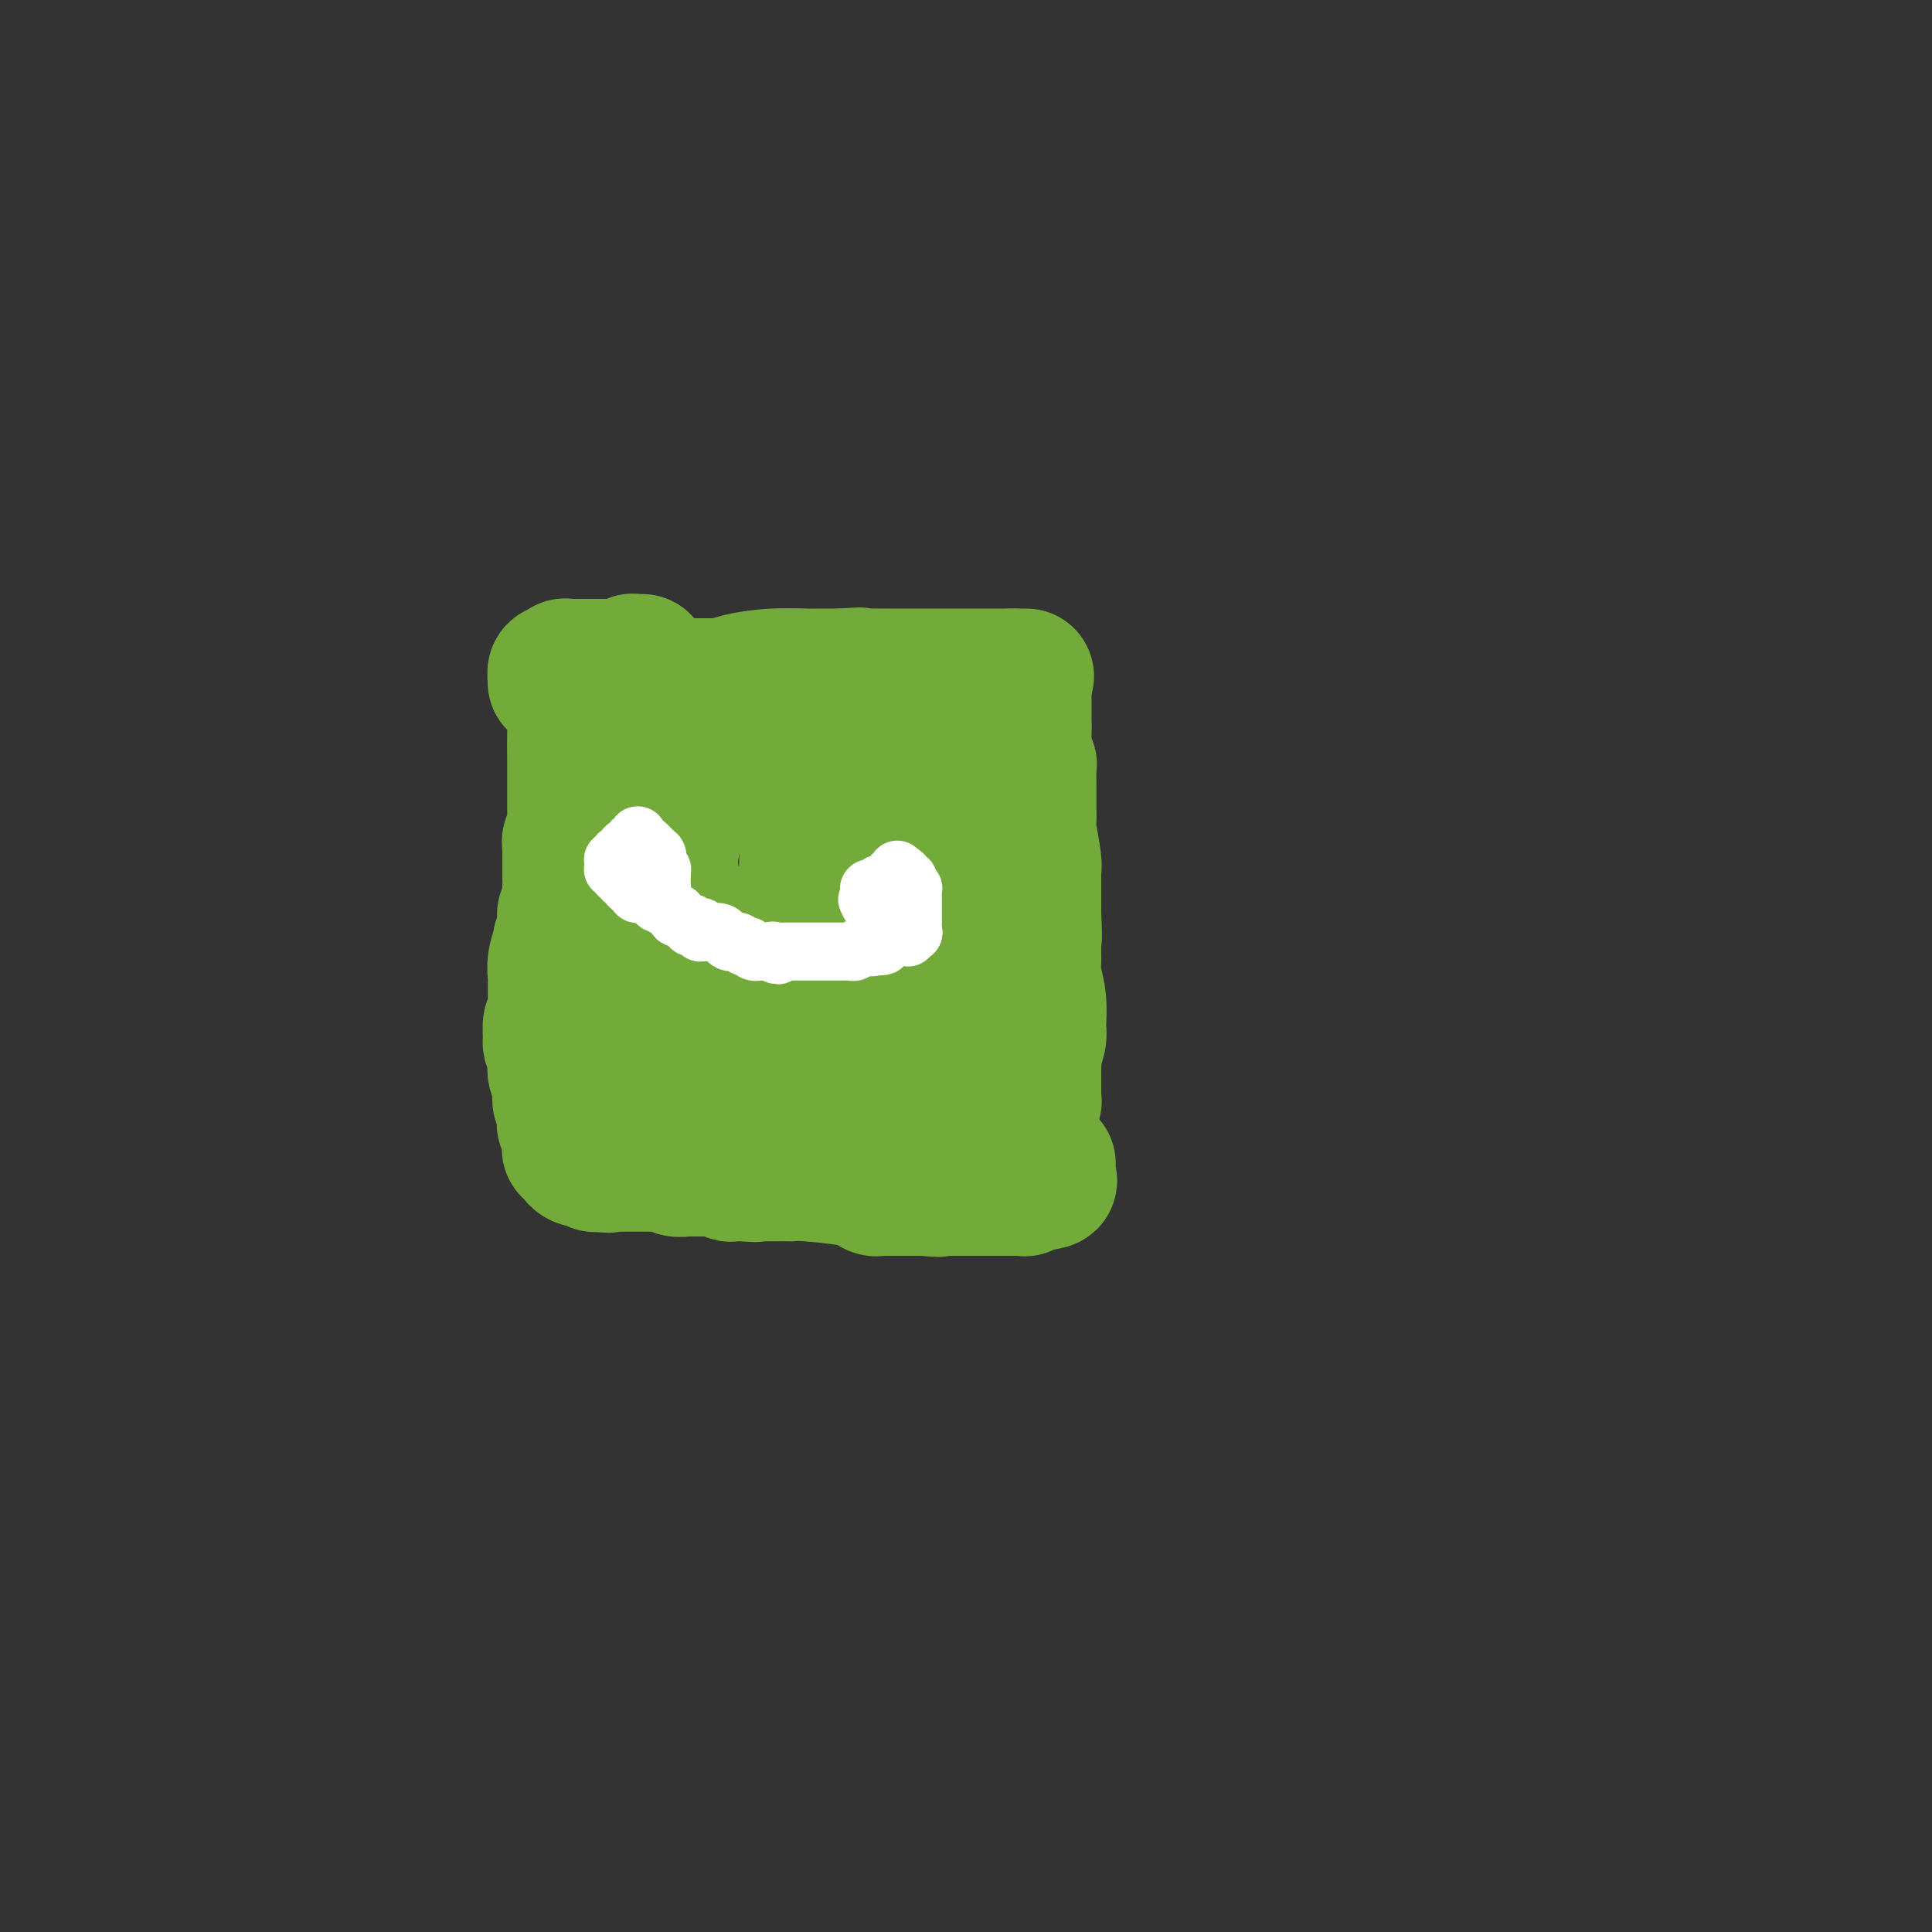 <svg viewBox='0 0 400 400' version='1.1' xmlns='http://www.w3.org/2000/svg' xmlns:xlink='http://www.w3.org/1999/xlink'><rect x="0" y="0" width="400" height="400" fill="#333333" stroke="none"/><g fill='none' stroke='#73AB3A' stroke-width='28' stroke-linecap='round' stroke-linejoin='round'><path d='M129,143c0.871,-0.423 1.741,-0.845 3,-1c1.259,-0.155 2.906,-0.041 4,0c1.094,0.041 1.636,0.011 2,0c0.364,-0.011 0.552,-0.003 2,0c1.448,0.003 4.157,0.001 5,0c0.843,-0.001 -0.181,-0.000 0,0c0.181,0.000 1.568,-0.000 2,0c0.432,0.000 -0.092,0.001 0,0c0.092,-0.001 0.801,-0.003 1,0c0.199,0.003 -0.113,0.011 0,0c0.113,-0.011 0.650,-0.041 1,0c0.350,0.041 0.511,0.155 1,0c0.489,-0.155 1.306,-0.577 3,-1c1.694,-0.423 4.267,-0.845 7,-1c2.733,-0.155 5.627,-0.041 7,0c1.373,0.041 1.224,0.011 2,0c0.776,-0.011 2.478,-0.003 3,0c0.522,0.003 -0.137,0.001 0,0c0.137,-0.001 1.068,-0.000 2,0'/><path d='M174,140c7.168,-0.464 2.589,-0.124 1,0c-1.589,0.124 -0.188,0.033 2,0c2.188,-0.033 5.164,-0.009 8,0c2.836,0.009 5.531,0.002 7,0c1.469,-0.002 1.713,-0.001 2,0c0.287,0.001 0.616,0.000 1,0c0.384,-0.000 0.824,-0.000 1,0c0.176,0.000 0.088,0.000 0,0c-0.088,-0.000 -0.176,-0.000 0,0c0.176,0.000 0.615,0.000 1,0c0.385,-0.000 0.716,-0.000 1,0c0.284,0.000 0.521,0.000 1,0c0.479,-0.000 1.200,-0.000 2,0c0.800,0.000 1.677,0.000 2,0c0.323,-0.000 0.090,-0.000 0,0c-0.090,0.000 -0.039,0.000 0,0c0.039,-0.000 0.066,-0.000 0,0c-0.066,0.000 -0.226,0.000 0,0c0.226,-0.000 0.838,-0.000 1,0c0.162,0.000 -0.125,0.000 0,0c0.125,-0.000 0.661,-0.000 1,0c0.339,0.000 0.482,0.000 1,0c0.518,-0.000 1.410,-0.000 2,0c0.590,0.000 0.876,0.000 1,0c0.124,-0.000 0.085,-0.000 0,0c-0.085,0.000 -0.215,0.000 0,0c0.215,-0.000 0.776,-0.000 1,0c0.224,0.000 0.112,0.000 0,0'/><path d='M210,140c5.504,0.000 1.265,0.000 0,0c-1.265,0.000 0.446,-0.000 1,0c0.554,0.000 -0.048,0.000 0,0c0.048,-0.000 0.745,0.000 1,0c0.255,0.000 0.068,0.000 0,0c-0.068,0.000 -0.018,0.000 0,0c0.018,0.000 0.005,0.000 0,0c-0.005,0.000 -0.003,0.000 0,0'/><path d='M212,142c-0.000,0.737 -0.000,1.474 0,2c0.000,0.526 0.000,0.842 0,1c-0.000,0.158 -0.001,0.157 0,1c0.001,0.843 0.004,2.531 0,3c-0.004,0.469 -0.015,-0.279 0,0c0.015,0.279 0.057,1.587 0,3c-0.057,1.413 -0.211,2.932 0,4c0.211,1.068 0.789,1.686 1,2c0.211,0.314 0.057,0.323 0,1c-0.057,0.677 -0.015,2.020 0,3c0.015,0.980 0.003,1.595 0,2c-0.003,0.405 0.003,0.598 0,1c-0.003,0.402 -0.015,1.011 0,2c0.015,0.989 0.057,2.358 0,3c-0.057,0.642 -0.211,0.558 0,2c0.211,1.442 0.789,4.411 1,6c0.211,1.589 0.057,1.797 0,2c-0.057,0.203 -0.015,0.401 0,1c0.015,0.599 0.004,1.600 0,3c-0.004,1.400 -0.002,3.200 0,5'/><path d='M214,189c0.309,7.948 0.082,4.319 0,4c-0.082,-0.319 -0.018,2.671 0,4c0.018,1.329 -0.009,0.998 0,1c0.009,0.002 0.055,0.339 0,1c-0.055,0.661 -0.210,1.646 0,3c0.210,1.354 0.784,3.078 1,5c0.216,1.922 0.072,4.043 0,5c-0.072,0.957 -0.072,0.749 0,1c0.072,0.251 0.215,0.961 0,2c-0.215,1.039 -0.790,2.407 -1,3c-0.210,0.593 -0.056,0.410 0,1c0.056,0.590 0.015,1.952 0,3c-0.015,1.048 -0.004,1.782 0,2c0.004,0.218 0.001,-0.081 0,0c-0.001,0.081 -0.000,0.544 0,1c0.000,0.456 0.000,0.907 0,1c-0.000,0.093 -0.000,-0.172 0,0c0.000,0.172 0.000,0.782 0,1c-0.000,0.218 -0.000,0.044 0,0c0.000,-0.044 0.001,0.041 0,0c-0.001,-0.041 -0.004,-0.207 0,0c0.004,0.207 0.015,0.788 0,1c-0.015,0.212 -0.057,0.057 0,0c0.057,-0.057 0.212,-0.015 0,0c-0.212,0.015 -0.793,0.004 -1,0c-0.207,-0.004 -0.041,-0.001 0,0c0.041,0.001 -0.041,0.000 0,0c0.041,-0.000 0.207,-0.000 0,0c-0.207,0.000 -0.786,0.000 -1,0c-0.214,-0.000 -0.061,-0.000 0,0c0.061,0.000 0.031,0.000 0,0'/><path d='M212,228c-0.305,6.093 -0.066,1.825 0,0c0.066,-1.825 -0.039,-1.207 0,-1c0.039,0.207 0.222,0.004 0,0c-0.222,-0.004 -0.848,0.191 -1,0c-0.152,-0.191 0.171,-0.770 0,-1c-0.171,-0.230 -0.834,-0.113 -1,0c-0.166,0.113 0.167,0.223 0,0c-0.167,-0.223 -0.833,-0.778 -1,-1c-0.167,-0.222 0.165,-0.112 0,0c-0.165,0.112 -0.828,0.227 -1,0c-0.172,-0.227 0.148,-0.797 0,-1c-0.148,-0.203 -0.764,-0.040 -1,0c-0.236,0.040 -0.091,-0.045 0,0c0.091,0.045 0.130,0.218 0,0c-0.130,-0.218 -0.427,-0.829 -1,-1c-0.573,-0.171 -1.421,0.098 -2,0c-0.579,-0.098 -0.890,-0.562 -2,-1c-1.110,-0.438 -3.018,-0.849 -4,-1c-0.982,-0.151 -1.037,-0.040 -1,0c0.037,0.040 0.165,0.011 0,0c-0.165,-0.011 -0.623,-0.003 -1,0c-0.377,0.003 -0.675,0.001 -1,0c-0.325,-0.001 -0.679,-0.000 -1,0c-0.321,0.000 -0.608,0.000 -1,0c-0.392,-0.000 -0.888,-0.000 -1,0c-0.112,0.000 0.160,0.000 0,0c-0.160,-0.000 -0.753,-0.000 -1,0c-0.247,0.000 -0.149,0.000 0,0c0.149,-0.000 0.348,-0.000 0,0c-0.348,0.000 -1.242,0.000 -2,0c-0.758,-0.000 -1.379,-0.000 -2,0'/><path d='M187,221c-2.152,0.228 -2.033,0.797 -2,1c0.033,0.203 -0.022,0.040 0,0c0.022,-0.040 0.120,0.042 0,0c-0.120,-0.042 -0.456,-0.207 -1,0c-0.544,0.207 -1.294,0.787 -2,1c-0.706,0.213 -1.368,0.061 -2,0c-0.632,-0.061 -1.234,-0.030 -2,0c-0.766,0.030 -1.698,0.060 -2,0c-0.302,-0.060 0.024,-0.211 0,0c-0.024,0.211 -0.398,0.785 -1,1c-0.602,0.215 -1.433,0.072 -2,0c-0.567,-0.072 -0.869,-0.072 -1,0c-0.131,0.072 -0.091,0.215 -1,0c-0.909,-0.215 -2.768,-0.790 -4,-1c-1.232,-0.210 -1.836,-0.056 -2,0c-0.164,0.056 0.111,0.015 0,0c-0.111,-0.015 -0.607,-0.004 -1,0c-0.393,0.004 -0.683,0.001 -1,0c-0.317,-0.001 -0.663,-0.000 -1,0c-0.337,0.000 -0.667,-0.000 -1,0c-0.333,0.000 -0.668,0.001 -1,0c-0.332,-0.001 -0.660,-0.004 -1,0c-0.340,0.004 -0.691,0.016 -1,0c-0.309,-0.016 -0.574,-0.061 -1,0c-0.426,0.061 -1.012,0.226 -2,0c-0.988,-0.226 -2.379,-0.845 -3,-1c-0.621,-0.155 -0.473,0.155 -1,0c-0.527,-0.155 -1.729,-0.773 -3,-1c-1.271,-0.227 -2.611,-0.061 -3,0c-0.389,0.061 0.175,0.017 0,0c-0.175,-0.017 -1.087,-0.009 -2,0'/><path d='M143,221c-5.040,-0.690 -2.641,-0.916 -2,-1c0.641,-0.084 -0.475,-0.026 -1,0c-0.525,0.026 -0.459,0.021 -1,0c-0.541,-0.021 -1.689,-0.058 -2,0c-0.311,0.058 0.215,0.212 0,0c-0.215,-0.212 -1.171,-0.789 -2,-1c-0.829,-0.211 -1.532,-0.057 -2,0c-0.468,0.057 -0.703,0.015 -1,0c-0.297,-0.015 -0.658,-0.003 -1,0c-0.342,0.003 -0.665,-0.002 -1,0c-0.335,0.002 -0.681,0.013 -1,0c-0.319,-0.013 -0.611,-0.049 -1,0c-0.389,0.049 -0.875,0.185 -1,0c-0.125,-0.185 0.111,-0.690 0,-1c-0.111,-0.310 -0.570,-0.425 -1,-1c-0.430,-0.575 -0.833,-1.611 -1,-2c-0.167,-0.389 -0.098,-0.130 0,0c0.098,0.130 0.226,0.130 0,0c-0.226,-0.130 -0.807,-0.390 -1,-1c-0.193,-0.610 0.001,-1.572 0,-2c-0.001,-0.428 -0.196,-0.324 0,-1c0.196,-0.676 0.785,-2.133 1,-3c0.215,-0.867 0.058,-1.144 0,-2c-0.058,-0.856 -0.015,-2.292 0,-3c0.015,-0.708 0.004,-0.689 0,-1c-0.004,-0.311 -0.001,-0.951 0,-2c0.001,-1.049 0.000,-2.508 0,-3c-0.000,-0.492 -0.000,-0.017 0,0c0.000,0.017 0.000,-0.424 0,-1c-0.000,-0.576 -0.000,-1.288 0,-2'/><path d='M125,194c-0.309,-3.799 -0.083,-0.796 0,0c0.083,0.796 0.022,-0.613 0,-1c-0.022,-0.387 -0.006,0.250 0,0c0.006,-0.250 0.002,-1.388 0,-2c-0.002,-0.612 -0.000,-0.700 0,-1c0.000,-0.300 -0.000,-0.812 0,-1c0.000,-0.188 0.001,-0.053 0,0c-0.001,0.053 -0.004,0.023 0,0c0.004,-0.023 0.015,-0.038 0,-1c-0.015,-0.962 -0.056,-2.872 0,-4c0.056,-1.128 0.210,-1.474 0,-2c-0.210,-0.526 -0.785,-1.233 -1,-2c-0.215,-0.767 -0.072,-1.595 0,-2c0.072,-0.405 0.072,-0.389 0,-1c-0.072,-0.611 -0.215,-1.851 0,-3c0.215,-1.149 0.790,-2.207 1,-3c0.210,-0.793 0.056,-1.322 0,-2c-0.056,-0.678 -0.014,-1.506 0,-2c0.014,-0.494 -0.000,-0.654 0,-1c0.000,-0.346 0.014,-0.878 0,-1c-0.014,-0.122 -0.056,0.164 0,0c0.056,-0.164 0.211,-0.780 0,-1c-0.211,-0.220 -0.789,-0.044 -1,0c-0.211,0.044 -0.057,-0.045 0,0c0.057,0.045 0.015,0.222 0,0c-0.015,-0.222 -0.004,-0.844 0,-1c0.004,-0.156 0.001,0.154 0,0c-0.001,-0.154 -0.000,-0.773 0,-1c0.000,-0.227 0.000,-0.061 0,0c-0.000,0.061 -0.000,0.017 0,0c0.000,-0.017 0.000,-0.009 0,0'/><path d='M124,162c-0.156,-4.923 -0.046,-1.232 0,0c0.046,1.232 0.026,0.004 0,-1c-0.026,-1.004 -0.060,-1.786 0,-2c0.060,-0.214 0.212,0.139 0,0c-0.212,-0.139 -0.789,-0.769 -1,-1c-0.211,-0.231 -0.057,-0.062 0,0c0.057,0.062 0.015,0.017 0,0c-0.015,-0.017 -0.004,-0.005 0,0c0.004,0.005 0.002,0.002 0,0'/><path d='M143,157c-0.906,1.006 -1.812,2.012 -2,3c-0.188,0.988 0.343,1.960 0,5c-0.343,3.040 -1.560,8.150 -2,11c-0.440,2.850 -0.104,3.439 0,5c0.104,1.561 -0.025,4.094 0,6c0.025,1.906 0.203,3.185 0,4c-0.203,0.815 -0.786,1.166 -1,2c-0.214,0.834 -0.057,2.150 0,3c0.057,0.850 0.015,1.232 0,2c-0.015,0.768 -0.001,1.921 0,3c0.001,1.079 -0.010,2.084 0,3c0.010,0.916 0.041,1.744 0,3c-0.041,1.256 -0.156,2.939 0,4c0.156,1.061 0.582,1.500 1,2c0.418,0.500 0.829,1.062 1,2c0.171,0.938 0.101,2.251 0,3c-0.101,0.749 -0.235,0.932 0,1c0.235,0.068 0.839,0.019 1,0c0.161,-0.019 -0.120,-0.008 0,0c0.120,0.008 0.640,0.012 1,0c0.360,-0.012 0.558,-0.042 1,0c0.442,0.042 1.126,0.155 2,0c0.874,-0.155 1.937,-0.577 3,-1'/><path d='M148,218c1.354,-0.161 0.740,-0.565 1,-1c0.260,-0.435 1.394,-0.902 2,-1c0.606,-0.098 0.684,0.174 1,0c0.316,-0.174 0.871,-0.793 1,-1c0.129,-0.207 -0.168,-0.003 1,0c1.168,0.003 3.802,-0.195 9,-1c5.198,-0.805 12.961,-2.216 17,-3c4.039,-0.784 4.353,-0.942 5,-1c0.647,-0.058 1.626,-0.015 2,0c0.374,0.015 0.143,0.004 0,0c-0.143,-0.004 -0.200,-0.001 0,0c0.200,0.001 0.655,0.000 1,0c0.345,-0.000 0.580,-0.000 1,0c0.420,0.000 1.027,0.000 2,0c0.973,-0.000 2.314,-0.000 3,0c0.686,0.000 0.719,0.000 1,0c0.281,-0.000 0.811,-0.001 1,0c0.189,0.001 0.037,0.002 0,0c-0.037,-0.002 0.043,-0.009 0,0c-0.043,0.009 -0.208,0.032 0,0c0.208,-0.032 0.787,-0.120 1,0c0.213,0.120 0.058,0.446 0,0c-0.058,-0.446 -0.019,-1.666 0,-2c0.019,-0.334 0.016,0.216 0,0c-0.016,-0.216 -0.047,-1.199 0,-2c0.047,-0.801 0.170,-1.422 0,-2c-0.170,-0.578 -0.633,-1.114 -1,-2c-0.367,-0.886 -0.637,-2.123 -1,-3c-0.363,-0.877 -0.818,-1.393 -1,-2c-0.182,-0.607 -0.091,-1.303 0,-2'/><path d='M194,195c-0.812,-3.032 -1.342,-3.112 -2,-4c-0.658,-0.888 -1.444,-2.584 -2,-4c-0.556,-1.416 -0.881,-2.551 -1,-3c-0.119,-0.449 -0.032,-0.211 0,0c0.032,0.211 0.009,0.396 0,0c-0.009,-0.396 -0.002,-1.373 0,-2c0.002,-0.627 0.001,-0.904 0,-2c-0.001,-1.096 -0.000,-3.012 0,-5c0.000,-1.988 0.000,-4.050 0,-5c-0.000,-0.950 0.000,-0.790 0,-1c-0.000,-0.210 -0.000,-0.792 0,-1c0.000,-0.208 0.001,-0.042 0,0c-0.001,0.042 -0.005,-0.041 0,0c0.005,0.041 0.017,0.207 0,0c-0.017,-0.207 -0.065,-0.787 0,-1c0.065,-0.213 0.243,-0.060 0,0c-0.243,0.060 -0.906,0.027 -1,0c-0.094,-0.027 0.381,-0.050 0,-1c-0.381,-0.950 -1.619,-2.829 -2,-4c-0.381,-1.171 0.095,-1.634 0,-2c-0.095,-0.366 -0.760,-0.634 -1,-1c-0.240,-0.366 -0.053,-0.830 0,-1c0.053,-0.170 -0.026,-0.047 0,0c0.026,0.047 0.157,0.016 0,0c-0.157,-0.016 -0.602,-0.018 -1,0c-0.398,0.018 -0.751,0.057 -1,0c-0.249,-0.057 -0.396,-0.209 -1,0c-0.604,0.209 -1.667,0.778 -2,1c-0.333,0.222 0.064,0.098 0,0c-0.064,-0.098 -0.590,-0.171 -1,0c-0.410,0.171 -0.705,0.585 -1,1'/><path d='M178,160c-1.484,0.154 -1.693,0.037 -2,0c-0.307,-0.037 -0.711,0.004 -1,0c-0.289,-0.004 -0.462,-0.054 -1,0c-0.538,0.054 -1.441,0.211 -2,0c-0.559,-0.211 -0.776,-0.790 -1,-1c-0.224,-0.210 -0.456,-0.053 -1,0c-0.544,0.053 -1.400,0.000 -2,0c-0.600,-0.000 -0.944,0.051 -1,0c-0.056,-0.051 0.177,-0.206 0,0c-0.177,0.206 -0.764,0.773 -1,1c-0.236,0.227 -0.119,0.114 0,0c0.119,-0.114 0.242,-0.227 0,0c-0.242,0.227 -0.850,0.796 -1,1c-0.150,0.204 0.156,0.045 0,0c-0.156,-0.045 -0.775,0.024 -1,0c-0.225,-0.024 -0.057,-0.142 0,0c0.057,0.142 0.004,0.542 0,1c-0.004,0.458 0.041,0.974 0,1c-0.041,0.026 -0.169,-0.436 0,0c0.169,0.436 0.634,1.772 1,3c0.366,1.228 0.634,2.348 1,4c0.366,1.652 0.829,3.837 1,5c0.171,1.163 0.050,1.304 0,5c-0.050,3.696 -0.027,10.948 0,16c0.027,5.052 0.060,7.904 0,10c-0.060,2.096 -0.213,3.437 0,5c0.213,1.563 0.792,3.347 1,4c0.208,0.653 0.045,0.175 0,0c-0.045,-0.175 0.026,-0.047 0,0c-0.026,0.047 -0.150,0.013 0,0c0.150,-0.013 0.575,-0.007 1,0'/><path d='M169,215c0.636,8.357 0.227,2.250 0,0c-0.227,-2.250 -0.272,-0.644 0,0c0.272,0.644 0.862,0.325 1,0c0.138,-0.325 -0.174,-0.655 0,-1c0.174,-0.345 0.835,-0.705 1,-1c0.165,-0.295 -0.167,-0.527 0,-1c0.167,-0.473 0.833,-1.188 1,-2c0.167,-0.812 -0.166,-1.720 0,-2c0.166,-0.280 0.829,0.068 1,0c0.171,-0.068 -0.150,-0.554 0,-1c0.150,-0.446 0.772,-0.854 1,-1c0.228,-0.146 0.063,-0.029 0,0c-0.063,0.029 -0.025,-0.030 0,0c0.025,0.030 0.038,0.147 0,0c-0.038,-0.147 -0.126,-0.559 0,-1c0.126,-0.441 0.465,-0.912 0,-2c-0.465,-1.088 -1.736,-2.792 -2,-4c-0.264,-1.208 0.477,-1.921 0,-3c-0.477,-1.079 -2.173,-2.524 -3,-3c-0.827,-0.476 -0.785,0.016 -1,0c-0.215,-0.016 -0.688,-0.540 -1,-1c-0.312,-0.460 -0.464,-0.856 -1,-1c-0.536,-0.144 -1.457,-0.036 -2,0c-0.543,0.036 -0.710,-0.001 -1,0c-0.290,0.001 -0.704,0.039 -1,0c-0.296,-0.039 -0.475,-0.155 -1,0c-0.525,0.155 -1.398,0.580 -2,1c-0.602,0.420 -0.935,0.834 -1,1c-0.065,0.166 0.136,0.083 0,0c-0.136,-0.083 -0.610,-0.167 -1,0c-0.390,0.167 -0.695,0.583 -1,1'/><path d='M156,194c-1.502,0.361 -0.258,-0.238 0,0c0.258,0.238 -0.471,1.311 -1,2c-0.529,0.689 -0.860,0.994 -1,1c-0.140,0.006 -0.091,-0.288 0,0c0.091,0.288 0.224,1.158 0,2c-0.224,0.842 -0.806,1.655 -1,3c-0.194,1.345 0.001,3.221 0,4c-0.001,0.779 -0.196,0.462 0,1c0.196,0.538 0.785,1.933 1,3c0.215,1.067 0.058,1.806 0,2c-0.058,0.194 -0.015,-0.158 0,0c0.015,0.158 0.004,0.827 0,1c-0.004,0.173 -0.001,-0.150 0,0c0.001,0.150 0.000,0.772 0,1c-0.000,0.228 -0.000,0.061 0,0c0.000,-0.061 0.000,-0.016 0,0c-0.000,0.016 -0.000,0.005 0,0c0.000,-0.005 0.000,-0.002 0,0'/><path d='M133,137c-0.303,-0.008 -0.606,-0.016 -1,0c-0.394,0.016 -0.879,0.057 -1,0c-0.121,-0.057 0.122,-0.211 0,0c-0.122,0.211 -0.610,0.788 -1,1c-0.390,0.212 -0.683,0.061 -1,0c-0.317,-0.061 -0.659,-0.030 -1,0'/><path d='M128,138c-0.953,0.155 -0.834,0.041 -1,0c-0.166,-0.041 -0.617,-0.011 -1,0c-0.383,0.011 -0.698,0.003 -1,0c-0.302,-0.003 -0.591,-0.001 -1,0c-0.409,0.001 -0.937,0.000 -1,0c-0.063,-0.000 0.338,-0.000 0,0c-0.338,0.000 -1.415,0.000 -2,0c-0.585,-0.000 -0.679,-0.000 -1,0c-0.321,0.000 -0.871,0.000 -1,0c-0.129,-0.000 0.161,0.000 0,0c-0.161,-0.000 -0.774,-0.000 -1,0c-0.226,0.000 -0.064,0.000 0,0c0.064,-0.000 0.031,-0.000 0,0c-0.031,0.000 -0.061,0.000 0,0c0.061,-0.000 0.212,-0.001 0,0c-0.212,0.001 -0.788,0.004 -1,0c-0.212,-0.004 -0.061,-0.015 0,0c0.061,0.015 0.030,0.057 0,0c-0.030,-0.057 -0.061,-0.211 0,0c0.061,0.211 0.214,0.789 0,1c-0.214,0.211 -0.793,0.056 -1,0c-0.207,-0.056 -0.041,-0.011 0,0c0.041,0.011 -0.042,-0.011 0,0c0.042,0.011 0.208,0.055 0,0c-0.208,-0.055 -0.789,-0.211 -1,0c-0.211,0.211 -0.053,0.788 0,1c0.053,0.212 0.000,0.060 0,0c-0.000,-0.060 0.051,-0.026 0,0c-0.051,0.026 -0.206,0.046 0,0c0.206,-0.046 0.773,-0.156 1,0c0.227,0.156 0.113,0.578 0,1'/><path d='M116,141c-1.917,0.481 -0.711,0.184 0,0c0.711,-0.184 0.925,-0.256 1,0c0.075,0.256 0.010,0.838 0,1c-0.010,0.162 0.036,-0.097 0,0c-0.036,0.097 -0.153,0.549 0,1c0.153,0.451 0.577,0.901 1,2c0.423,1.099 0.845,2.846 1,4c0.155,1.154 0.041,1.713 0,3c-0.041,1.287 -0.011,3.301 0,5c0.011,1.699 0.003,3.084 0,4c-0.003,0.916 -0.001,1.363 0,2c0.001,0.637 0.001,1.464 0,2c-0.001,0.536 -0.004,0.780 0,2c0.004,1.220 0.015,3.417 0,4c-0.015,0.583 -0.057,-0.449 0,0c0.057,0.449 0.211,2.380 0,3c-0.211,0.620 -0.789,-0.069 -1,0c-0.211,0.069 -0.057,0.896 0,1c0.057,0.104 0.015,-0.517 0,0c-0.015,0.517 -0.004,2.171 0,3c0.004,0.829 0.001,0.832 0,1c-0.001,0.168 0.001,0.499 0,1c-0.001,0.501 -0.004,1.170 0,2c0.004,0.830 0.015,1.819 0,2c-0.015,0.181 -0.057,-0.447 0,0c0.057,0.447 0.212,1.968 0,3c-0.212,1.032 -0.792,1.575 -1,2c-0.208,0.425 -0.046,0.733 0,1c0.046,0.267 -0.026,0.495 0,1c0.026,0.505 0.150,1.287 0,2c-0.150,0.713 -0.575,1.356 -1,2'/><path d='M116,195c-0.403,7.496 0.088,3.237 0,2c-0.088,-1.237 -0.756,0.550 -1,2c-0.244,1.450 -0.065,2.563 0,3c0.065,0.437 0.018,0.197 0,0c-0.018,-0.197 -0.005,-0.351 0,0c0.005,0.351 0.001,1.206 0,2c-0.001,0.794 0.001,1.526 0,2c-0.001,0.474 -0.004,0.688 0,1c0.004,0.312 0.015,0.721 0,1c-0.015,0.279 -0.058,0.428 0,1c0.058,0.572 0.215,1.566 0,2c-0.215,0.434 -0.804,0.306 -1,1c-0.196,0.694 -0.000,2.210 0,3c0.000,0.790 -0.196,0.855 0,1c0.196,0.145 0.784,0.371 1,1c0.216,0.629 0.062,1.660 0,2c-0.062,0.340 -0.031,-0.010 0,0c0.031,0.010 0.061,0.380 0,1c-0.061,0.620 -0.213,1.490 0,2c0.213,0.510 0.789,0.660 1,1c0.211,0.340 0.055,0.868 0,1c-0.055,0.132 -0.011,-0.134 0,0c0.011,0.134 -0.011,0.667 0,1c0.011,0.333 0.056,0.466 0,1c-0.056,0.534 -0.211,1.467 0,2c0.211,0.533 0.789,0.664 1,1c0.211,0.336 0.057,0.877 0,1c-0.057,0.123 -0.015,-0.173 0,0c0.015,0.173 0.004,0.816 0,1c-0.004,0.184 -0.001,-0.090 0,0c0.001,0.090 0.001,0.545 0,1'/><path d='M117,232c0.480,2.874 0.181,1.557 0,1c-0.181,-0.557 -0.245,-0.356 0,0c0.245,0.356 0.798,0.865 1,1c0.202,0.135 0.054,-0.104 0,0c-0.054,0.104 -0.015,0.550 0,1c0.015,0.450 0.004,0.905 0,1c-0.004,0.095 -0.001,-0.171 0,0c0.001,0.171 0.000,0.778 0,1c-0.000,0.222 -0.000,0.060 0,0c0.000,-0.060 0.000,-0.017 0,0c-0.000,0.017 -0.000,0.008 0,0c0.000,-0.008 0.000,-0.016 0,0c-0.000,0.016 -0.001,0.056 0,0c0.001,-0.056 0.004,-0.207 0,0c-0.004,0.207 -0.015,0.774 0,1c0.015,0.226 0.056,0.112 0,0c-0.056,-0.112 -0.208,-0.222 0,0c0.208,0.222 0.778,0.778 1,1c0.222,0.222 0.097,0.112 0,0c-0.097,-0.112 -0.166,-0.226 0,0c0.166,0.226 0.565,0.793 1,1c0.435,0.207 0.905,0.056 1,0c0.095,-0.056 -0.184,-0.016 0,0c0.184,0.016 0.833,0.008 1,0c0.167,-0.008 -0.147,-0.016 0,0c0.147,0.016 0.757,0.057 1,0c0.243,-0.057 0.120,-0.211 0,0c-0.120,0.211 -0.238,0.789 0,1c0.238,0.211 0.833,0.057 1,0c0.167,-0.057 -0.095,-0.016 0,0c0.095,0.016 0.548,0.008 1,0'/><path d='M125,241c1.244,0.464 0.854,0.124 1,0c0.146,-0.124 0.827,-0.033 1,0c0.173,0.033 -0.162,0.009 0,0c0.162,-0.009 0.821,-0.002 1,0c0.179,0.002 -0.120,0.001 0,0c0.120,-0.001 0.661,-0.000 1,0c0.339,0.000 0.476,0.000 1,0c0.524,-0.000 1.436,-0.000 2,0c0.564,0.000 0.781,0.000 1,0c0.219,-0.000 0.440,-0.001 1,0c0.560,0.001 1.458,0.004 2,0c0.542,-0.004 0.728,-0.015 1,0c0.272,0.015 0.632,0.057 1,0c0.368,-0.057 0.746,-0.211 1,0c0.254,0.211 0.383,0.789 1,1c0.617,0.211 1.721,0.057 2,0c0.279,-0.057 -0.266,-0.015 0,0c0.266,0.015 1.343,0.004 2,0c0.657,-0.004 0.895,-0.001 1,0c0.105,0.001 0.079,0.000 0,0c-0.079,-0.000 -0.210,-0.000 0,0c0.210,0.000 0.760,0.000 1,0c0.240,-0.000 0.171,-0.001 0,0c-0.171,0.001 -0.445,0.004 0,0c0.445,-0.004 1.610,-0.015 2,0c0.390,0.015 0.007,0.057 0,0c-0.007,-0.057 0.363,-0.211 1,0c0.637,0.211 1.542,0.789 2,1c0.458,0.211 0.469,0.057 1,0c0.531,-0.057 1.580,-0.016 2,0c0.420,0.016 0.210,0.008 0,0'/><path d='M154,243c4.489,0.309 1.211,0.083 0,0c-1.211,-0.083 -0.353,-0.022 0,0c0.353,0.022 0.203,0.006 1,0c0.797,-0.006 2.542,-0.001 3,0c0.458,0.001 -0.371,-0.000 0,0c0.371,0.000 1.944,0.003 3,0c1.056,-0.003 1.597,-0.011 2,0c0.403,0.011 0.667,0.040 1,0c0.333,-0.040 0.733,-0.151 3,0c2.267,0.151 6.401,0.562 9,1c2.599,0.438 3.663,0.902 4,1c0.337,0.098 -0.054,-0.170 0,0c0.054,0.170 0.553,0.778 1,1c0.447,0.222 0.840,0.060 1,0c0.160,-0.060 0.085,-0.016 0,0c-0.085,0.016 -0.180,0.004 0,0c0.180,-0.004 0.635,-0.001 1,0c0.365,0.001 0.641,0.000 1,0c0.359,-0.000 0.803,-0.000 1,0c0.197,0.000 0.148,0.000 0,0c-0.148,-0.000 -0.395,-0.000 0,0c0.395,0.000 1.430,0.000 2,0c0.570,-0.000 0.673,-0.000 1,0c0.327,0.000 0.876,0.000 1,0c0.124,-0.000 -0.177,-0.000 0,0c0.177,0.000 0.832,0.000 1,0c0.168,-0.000 -0.151,-0.000 0,0c0.151,0.000 0.771,0.000 1,0c0.229,-0.000 0.065,-0.000 0,0c-0.065,0.000 -0.033,0.000 0,0'/><path d='M191,246c5.858,0.464 2.004,0.124 1,0c-1.004,-0.124 0.841,-0.033 2,0c1.159,0.033 1.632,0.009 2,0c0.368,-0.009 0.632,-0.002 1,0c0.368,0.002 0.840,0.001 1,0c0.160,-0.001 0.006,-0.000 0,0c-0.006,0.000 0.134,0.000 0,0c-0.134,-0.000 -0.544,-0.000 0,0c0.544,0.000 2.041,0.000 3,0c0.959,-0.000 1.381,-0.000 2,0c0.619,0.000 1.437,0.000 2,0c0.563,-0.000 0.872,-0.000 1,0c0.128,0.000 0.077,0.000 0,0c-0.077,-0.000 -0.179,-0.000 0,0c0.179,0.000 0.640,-0.000 1,0c0.360,0.000 0.618,0.000 1,0c0.382,-0.000 0.887,-0.000 1,0c0.113,0.000 -0.167,0.000 0,0c0.167,-0.000 0.781,-0.000 1,0c0.219,0.000 0.045,0.000 0,0c-0.045,-0.000 0.041,-0.000 0,0c-0.041,0.000 -0.208,0.000 0,0c0.208,-0.000 0.791,-0.000 1,0c0.209,0.000 0.042,0.001 0,0c-0.042,-0.001 0.039,-0.004 0,0c-0.039,0.004 -0.200,0.015 0,0c0.200,-0.015 0.761,-0.057 1,0c0.239,0.057 0.157,0.211 0,0c-0.157,-0.211 -0.388,-0.788 0,-1c0.388,-0.212 1.397,-0.061 2,0c0.603,0.061 0.802,0.030 1,0'/><path d='M215,245c3.940,-0.381 1.792,-0.834 1,-1c-0.792,-0.166 -0.226,-0.044 0,0c0.226,0.044 0.113,0.012 0,0c-0.113,-0.012 -0.226,-0.003 0,0c0.226,0.003 0.793,0.001 1,0c0.207,-0.001 0.056,0.001 0,0c-0.056,-0.001 -0.015,-0.004 0,0c0.015,0.004 0.004,0.015 0,0c-0.004,-0.015 -0.001,-0.057 0,0c0.001,0.057 0.000,0.212 0,0c-0.000,-0.212 -0.000,-0.793 0,-1c0.000,-0.207 0.000,-0.041 0,0c-0.000,0.041 -0.000,-0.042 0,0c0.000,0.042 0.000,0.208 0,0c-0.000,-0.208 -0.000,-0.792 0,-1c0.000,-0.208 0.000,-0.042 0,0c-0.000,0.042 -0.000,-0.041 0,0c0.000,0.041 0.000,0.207 0,0c-0.000,-0.207 -0.000,-0.788 0,-1c0.000,-0.212 0.000,-0.057 0,0c-0.000,0.057 -0.000,0.015 0,0c0.000,-0.015 0.000,-0.004 0,0c-0.000,0.004 -0.000,0.001 0,0c0.000,-0.001 0.000,-0.000 0,0c-0.000,0.000 -0.000,0.000 0,0c0.000,-0.000 0.000,-0.000 0,0c-0.000,0.000 -0.000,0.000 0,0'/></g>
<g fill='none' stroke='#FFFFFF' stroke-width='12' stroke-linecap='round' stroke-linejoin='round'><path d='M132,173c0.000,0.000 0.100,0.100 0.1,0.1'/><path d='M132.1,173.1c-0.003,-0.067 -0.060,-0.284 -0.1,-0.1c-0.040,0.184 -0.063,0.767 0,1c0.063,0.233 0.210,0.114 0,0c-0.210,-0.114 -0.778,-0.223 -1,0c-0.222,0.223 -0.097,0.777 0,1c0.097,0.223 0.166,0.116 0,0c-0.166,-0.116 -0.566,-0.241 -1,0c-0.434,0.241 -0.901,0.848 -1,1c-0.099,0.152 0.171,-0.152 0,0c-0.171,0.152 -0.782,0.759 -1,1c-0.218,0.241 -0.044,0.118 0,0c0.044,-0.118 -0.041,-0.229 0,0c0.041,0.229 0.207,0.797 0,1c-0.207,0.203 -0.788,0.041 -1,0c-0.212,-0.041 -0.057,0.041 0,0c0.057,-0.041 0.015,-0.203 0,0c-0.015,0.203 -0.004,0.772 0,1c0.004,0.228 -0.000,0.114 0,0c0.000,-0.114 0.004,-0.228 0,0c-0.004,0.228 -0.015,0.797 0,1c0.015,0.203 0.057,0.041 0,0c-0.057,-0.041 -0.212,0.041 0,0c0.212,-0.041 0.793,-0.203 1,0c0.207,0.203 0.040,0.773 0,1c-0.040,0.227 0.046,0.113 0,0c-0.046,-0.113 -0.223,-0.223 0,0c0.223,0.223 0.847,0.781 1,1c0.153,0.219 -0.165,0.100 0,0c0.165,-0.100 0.814,-0.181 1,0c0.186,0.181 -0.090,0.623 0,1c0.090,0.377 0.545,0.688 1,1'/><path d='M131,184c0.845,0.614 0.957,0.151 1,0c0.043,-0.151 0.015,0.012 0,0c-0.015,-0.012 -0.019,-0.199 0,0c0.019,0.199 0.062,0.785 0,1c-0.062,0.215 -0.228,0.057 0,0c0.228,-0.057 0.850,-0.015 1,0c0.150,0.015 -0.171,0.004 0,0c0.171,-0.004 0.834,-0.001 1,0c0.166,0.001 -0.166,0.000 0,0c0.166,-0.000 0.829,0.001 1,0c0.171,-0.001 -0.150,-0.004 0,0c0.150,0.004 0.772,0.015 1,0c0.228,-0.015 0.061,-0.057 0,0c-0.061,0.057 -0.016,0.211 0,0c0.016,-0.211 0.003,-0.789 0,-1c-0.003,-0.211 0.003,-0.057 0,0c-0.003,0.057 -0.015,0.015 0,0c0.015,-0.015 0.057,-0.003 0,0c-0.057,0.003 -0.211,-0.003 0,0c0.211,0.003 0.789,0.015 1,0c0.211,-0.015 0.057,-0.057 0,0c-0.057,0.057 -0.015,0.212 0,0c0.015,-0.212 0.004,-0.793 0,-1c-0.004,-0.207 -0.001,-0.040 0,0c0.001,0.040 0.000,-0.046 0,0c-0.000,0.046 -0.000,0.222 0,0c0.000,-0.222 0.000,-0.844 0,-1c-0.000,-0.156 -0.000,0.154 0,0c0.000,-0.154 0.000,-0.772 0,-1c-0.000,-0.228 -0.000,-0.065 0,0c0.000,0.065 0.000,0.033 0,0'/><path d='M137,181c0.000,-0.691 0.001,-0.917 0,-1c-0.001,-0.083 -0.004,-0.022 0,0c0.004,0.022 0.015,0.006 0,0c-0.015,-0.006 -0.057,-0.001 0,0c0.057,0.001 0.211,-0.004 0,0c-0.211,0.004 -0.789,0.015 -1,0c-0.211,-0.015 -0.057,-0.055 0,0c0.057,0.055 0.015,0.207 0,0c-0.015,-0.207 -0.004,-0.772 0,-1c0.004,-0.228 0.001,-0.117 0,0c-0.001,0.117 -0.000,0.242 0,0c0.000,-0.242 -0.000,-0.850 0,-1c0.000,-0.150 0.001,0.157 0,0c-0.001,-0.157 -0.004,-0.778 0,-1c0.004,-0.222 0.015,-0.045 0,0c-0.015,0.045 -0.057,-0.041 0,0c0.057,0.041 0.212,0.208 0,0c-0.212,-0.208 -0.793,-0.792 -1,-1c-0.207,-0.208 -0.041,-0.042 0,0c0.041,0.042 -0.041,-0.041 0,0c0.041,0.041 0.207,0.207 0,0c-0.207,-0.207 -0.788,-0.788 -1,-1c-0.212,-0.212 -0.057,-0.057 0,0c0.057,0.057 0.016,0.016 0,0c-0.016,-0.016 -0.008,-0.008 0,0'/><path d='M133,185c0.198,-0.121 0.396,-0.242 1,0c0.604,0.242 1.616,0.848 2,1c0.384,0.152 0.142,-0.152 0,0c-0.142,0.152 -0.183,0.758 0,1c0.183,0.242 0.592,0.121 1,0'/><path d='M137,187c0.878,0.553 1.071,0.937 1,1c-0.071,0.063 -0.408,-0.193 0,0c0.408,0.193 1.559,0.836 2,1c0.441,0.164 0.171,-0.152 0,0c-0.171,0.152 -0.243,0.772 0,1c0.243,0.228 0.800,0.065 1,0c0.200,-0.065 0.044,-0.033 0,0c-0.044,0.033 0.025,0.065 0,0c-0.025,-0.065 -0.143,-0.227 0,0c0.143,0.227 0.546,0.845 1,1c0.454,0.155 0.959,-0.151 1,0c0.041,0.151 -0.382,0.758 0,1c0.382,0.242 1.570,0.117 2,0c0.430,-0.117 0.103,-0.227 0,0c-0.103,0.227 0.018,0.792 0,1c-0.018,0.208 -0.173,0.058 0,0c0.173,-0.058 0.676,-0.026 1,0c0.324,0.026 0.468,0.046 1,0c0.532,-0.046 1.452,-0.157 2,0c0.548,0.157 0.724,0.582 1,1c0.276,0.418 0.652,0.830 1,1c0.348,0.170 0.667,0.097 1,0c0.333,-0.097 0.680,-0.218 1,0c0.320,0.218 0.611,0.776 1,1c0.389,0.224 0.874,0.112 1,0c0.126,-0.112 -0.107,-0.226 0,0c0.107,0.226 0.553,0.793 1,1c0.447,0.207 0.893,0.056 1,0c0.107,-0.056 -0.125,-0.015 0,0c0.125,0.015 0.607,0.004 1,0c0.393,-0.004 0.696,-0.002 1,0'/><path d='M159,197c3.581,1.547 1.533,0.415 1,0c-0.533,-0.415 0.448,-0.111 1,0c0.552,0.111 0.674,0.030 1,0c0.326,-0.030 0.857,-0.008 1,0c0.143,0.008 -0.103,0.002 0,0c0.103,-0.002 0.553,-0.001 1,0c0.447,0.001 0.890,0.000 1,0c0.110,-0.000 -0.114,-0.000 0,0c0.114,0.000 0.566,0.000 1,0c0.434,-0.000 0.851,-0.000 1,0c0.149,0.000 0.029,0.000 0,0c-0.029,-0.000 0.033,-0.000 0,0c-0.033,0.000 -0.163,0.000 0,0c0.163,-0.000 0.617,-0.000 1,0c0.383,0.000 0.695,0.000 1,0c0.305,-0.000 0.603,-0.000 1,0c0.397,0.000 0.894,0.000 1,0c0.106,-0.000 -0.179,-0.000 0,0c0.179,0.000 0.821,0.000 1,0c0.179,-0.000 -0.107,-0.000 0,0c0.107,0.000 0.606,0.001 1,0c0.394,-0.001 0.682,-0.004 1,0c0.318,0.004 0.667,0.015 1,0c0.333,-0.015 0.649,-0.057 1,0c0.351,0.057 0.735,0.211 1,0c0.265,-0.211 0.410,-0.789 1,-1c0.590,-0.211 1.625,-0.057 2,0c0.375,0.057 0.090,0.015 0,0c-0.090,-0.015 0.014,-0.004 0,0c-0.014,0.004 -0.147,0.001 0,0c0.147,-0.001 0.573,-0.001 1,0'/><path d='M181,196c3.417,-0.172 0.961,-0.102 0,0c-0.961,0.102 -0.425,0.238 0,0c0.425,-0.238 0.741,-0.848 1,-1c0.259,-0.152 0.461,0.156 1,0c0.539,-0.156 1.416,-0.774 2,-1c0.584,-0.226 0.874,-0.061 1,0c0.126,0.061 0.087,0.016 0,0c-0.087,-0.016 -0.220,-0.004 0,0c0.220,0.004 0.795,0.001 1,0c0.205,-0.001 0.041,-0.001 0,0c-0.041,0.001 0.042,0.001 0,0c-0.042,-0.001 -0.208,-0.004 0,0c0.208,0.004 0.792,0.015 1,0c0.208,-0.015 0.042,-0.057 0,0c-0.042,0.057 0.041,0.211 0,0c-0.041,-0.211 -0.207,-0.789 0,-1c0.207,-0.211 0.788,-0.057 1,0c0.212,0.057 0.057,0.015 0,0c-0.057,-0.015 -0.015,-0.004 0,0c0.015,0.004 0.004,0.001 0,0c-0.004,-0.001 -0.001,-0.000 0,0c0.001,0.000 0.001,0.000 0,0'/><path d='M189,193c0.000,0.000 0.100,0.100 0.1,0.1'/><path d='M189.1,193.1c-0.007,-0.004 -0.075,-0.064 -0.1,-0.1c-0.025,-0.036 -0.007,-0.047 0,0c0.007,0.047 0.002,0.153 0,0c-0.002,-0.153 -0.000,-0.566 0,-1c0.000,-0.434 0.000,-0.891 0,-1c-0.000,-0.109 -0.000,0.128 0,0c0.000,-0.128 0.000,-0.623 0,-1c-0.000,-0.377 -0.000,-0.636 0,-1c0.000,-0.364 0.000,-0.833 0,-1c-0.000,-0.167 -0.000,-0.031 0,0c0.000,0.031 0.000,-0.044 0,0c-0.000,0.044 -0.000,0.208 0,0c0.000,-0.208 0.000,-0.787 0,-1c-0.000,-0.213 -0.000,-0.061 0,0c0.000,0.061 0.000,0.030 0,0c-0.000,-0.030 -0.000,-0.060 0,0c0.000,0.060 0.000,0.209 0,0c-0.000,-0.209 -0.000,-0.778 0,-1c0.000,-0.222 0.001,-0.098 0,0c-0.001,0.098 -0.004,0.171 0,0c0.004,-0.171 0.015,-0.584 0,-1c-0.015,-0.416 -0.056,-0.833 0,-1c0.056,-0.167 0.207,-0.083 0,0c-0.207,0.083 -0.773,0.166 -1,0c-0.227,-0.166 -0.113,-0.579 0,-1c0.113,-0.421 0.227,-0.848 0,-1c-0.227,-0.152 -0.796,-0.027 -1,0c-0.204,0.027 -0.044,-0.044 0,0c0.044,0.044 -0.026,0.204 0,0c0.026,-0.204 0.150,-0.773 0,-1c-0.150,-0.227 -0.575,-0.114 -1,0'/><path d='M186,181c-0.475,-1.872 -0.113,-0.502 0,0c0.113,0.502 -0.022,0.135 0,0c0.022,-0.135 0.202,-0.037 0,0c-0.202,0.037 -0.787,0.014 -1,0c-0.213,-0.014 -0.056,-0.018 0,0c0.056,0.018 0.011,0.058 0,0c-0.011,-0.058 0.012,-0.213 0,0c-0.012,0.213 -0.060,0.793 0,1c0.060,0.207 0.226,0.041 0,0c-0.226,-0.041 -0.844,0.042 -1,0c-0.156,-0.042 0.151,-0.208 0,0c-0.151,0.208 -0.759,0.792 -1,1c-0.241,0.208 -0.116,0.042 0,0c0.116,-0.042 0.224,0.041 0,0c-0.224,-0.041 -0.778,-0.207 -1,0c-0.222,0.207 -0.111,0.788 0,1c0.111,0.212 0.222,0.057 0,0c-0.222,-0.057 -0.777,-0.015 -1,0c-0.223,0.015 -0.112,0.004 0,0c0.112,-0.004 0.226,-0.002 0,0c-0.226,0.002 -0.793,0.004 -1,0c-0.207,-0.004 -0.056,-0.015 0,0c0.056,0.015 0.015,0.057 0,0c-0.015,-0.057 -0.004,-0.212 0,0c0.004,0.212 0.001,0.793 0,1c-0.001,0.207 -0.000,0.041 0,0c0.000,-0.041 0.000,0.041 0,0c-0.000,-0.041 -0.000,-0.207 0,0c0.000,0.207 0.000,0.786 0,1c-0.000,0.214 -0.000,0.061 0,0c0.000,-0.061 0.000,-0.031 0,0'/><path d='M180,186c-0.928,0.713 -0.249,-0.005 0,0c0.249,0.005 0.067,0.733 0,1c-0.067,0.267 -0.018,0.072 0,0c0.018,-0.072 0.005,-0.021 0,0c-0.005,0.021 -0.003,0.010 0,0'/></g>
</svg>